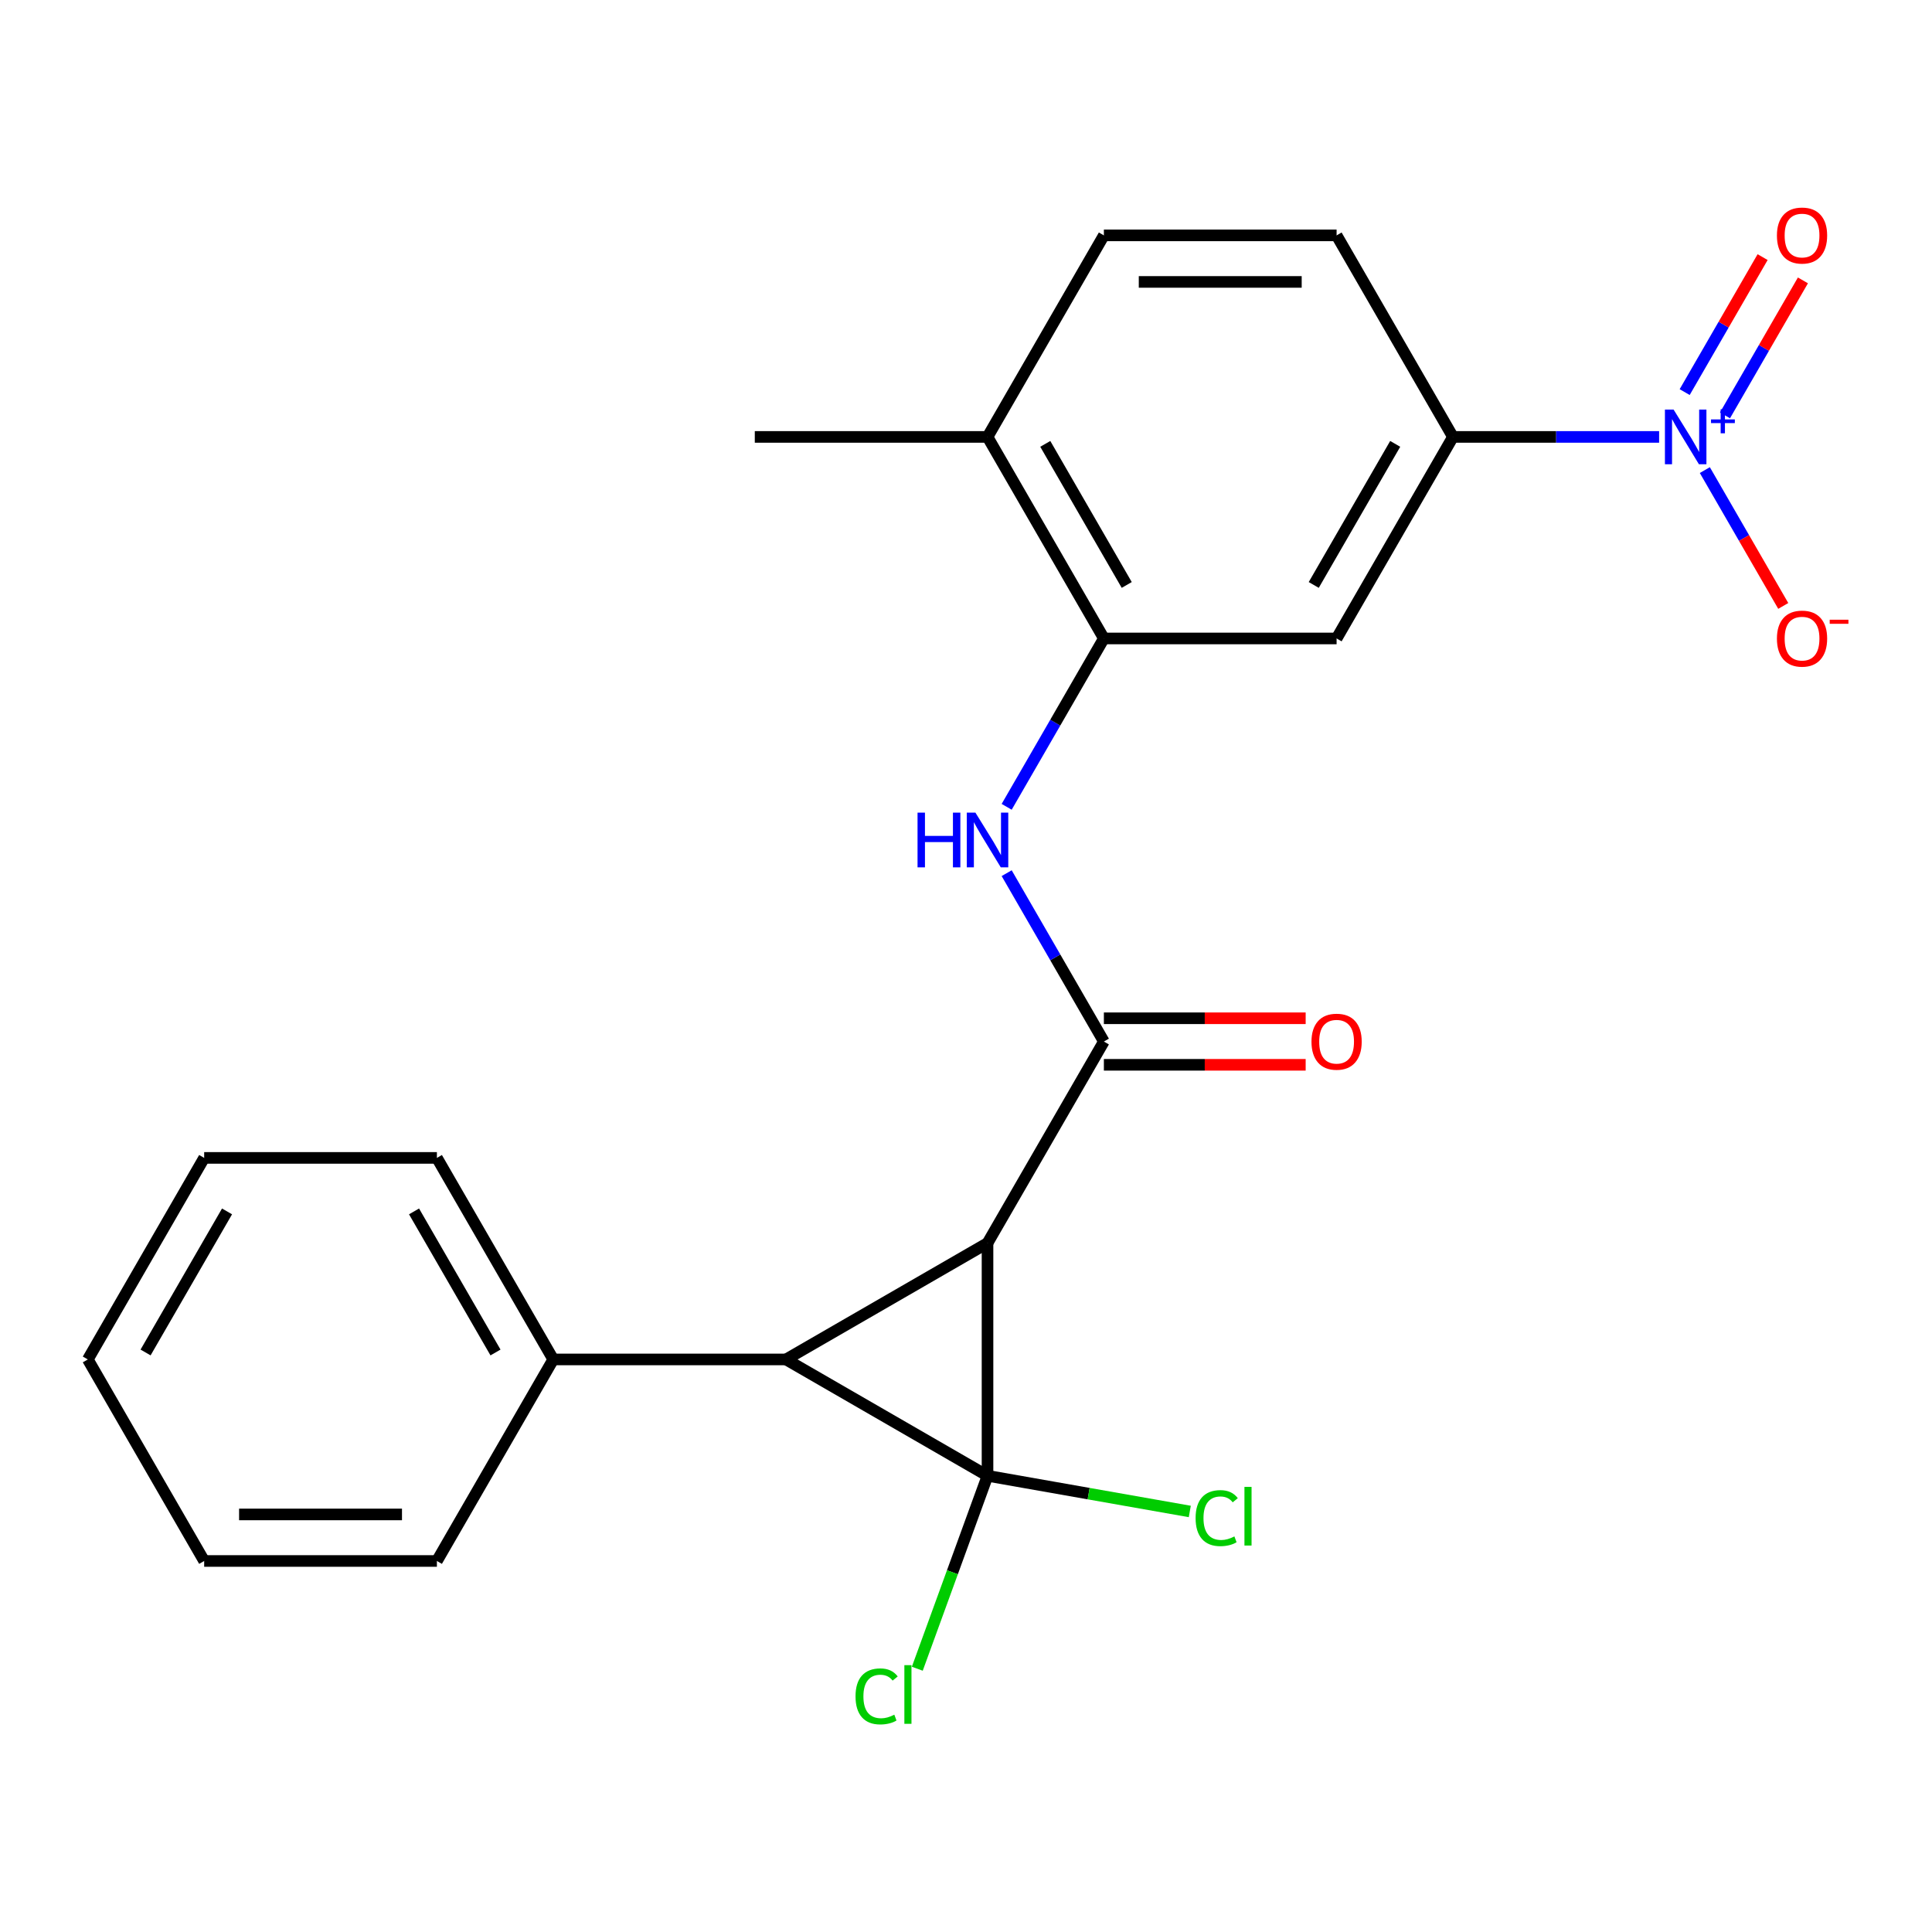 <?xml version='1.0' encoding='iso-8859-1'?>
<svg version='1.1' baseProfile='full'
              xmlns='http://www.w3.org/2000/svg'
                      xmlns:rdkit='http://www.rdkit.org/xml'
                      xmlns:xlink='http://www.w3.org/1999/xlink'
                  xml:space='preserve'
width='1000px' height='1000px' viewBox='0 0 1000 1000'>
<!-- END OF HEADER -->
<rect style='opacity:1.0;fill:#FFFFFF;stroke:none' width='1000' height='1000' x='0' y='0'> </rect>
<path class='bond-0' d='M 511.138,643.416 L 511.138,763.871' style='fill:none;fill-rule:evenodd;stroke:#000000;stroke-width:6px;stroke-linecap:butt;stroke-linejoin:miter;stroke-opacity:1' />
<path class='bond-1' d='M 511.138,643.416 L 406.821,703.644' style='fill:none;fill-rule:evenodd;stroke:#000000;stroke-width:6px;stroke-linecap:butt;stroke-linejoin:miter;stroke-opacity:1' />
<path class='bond-2' d='M 511.138,643.416 L 571.366,539.099' style='fill:none;fill-rule:evenodd;stroke:#000000;stroke-width:6px;stroke-linecap:butt;stroke-linejoin:miter;stroke-opacity:1' />
<path class='bond-9' d='M 511.138,763.871 L 563.485,773.102' style='fill:none;fill-rule:evenodd;stroke:#000000;stroke-width:6px;stroke-linecap:butt;stroke-linejoin:miter;stroke-opacity:1' />
<path class='bond-9' d='M 563.485,773.102 L 615.832,782.332' style='fill:none;fill-rule:evenodd;stroke:#00CC00;stroke-width:6px;stroke-linecap:butt;stroke-linejoin:miter;stroke-opacity:1' />
<path class='bond-10' d='M 511.138,763.871 L 492.965,813.802' style='fill:none;fill-rule:evenodd;stroke:#000000;stroke-width:6px;stroke-linecap:butt;stroke-linejoin:miter;stroke-opacity:1' />
<path class='bond-10' d='M 492.965,813.802 L 474.791,863.733' style='fill:none;fill-rule:evenodd;stroke:#00CC00;stroke-width:6px;stroke-linecap:butt;stroke-linejoin:miter;stroke-opacity:1' />
<path class='bond-23' d='M 511.138,763.871 L 406.821,703.644' style='fill:none;fill-rule:evenodd;stroke:#000000;stroke-width:6px;stroke-linecap:butt;stroke-linejoin:miter;stroke-opacity:1' />
<path class='bond-11' d='M 406.821,703.644 L 286.365,703.644' style='fill:none;fill-rule:evenodd;stroke:#000000;stroke-width:6px;stroke-linecap:butt;stroke-linejoin:miter;stroke-opacity:1' />
<path class='bond-4' d='M 571.366,539.099 L 546.209,495.526' style='fill:none;fill-rule:evenodd;stroke:#000000;stroke-width:6px;stroke-linecap:butt;stroke-linejoin:miter;stroke-opacity:1' />
<path class='bond-4' d='M 546.209,495.526 L 521.052,451.953' style='fill:none;fill-rule:evenodd;stroke:#0000FF;stroke-width:6px;stroke-linecap:butt;stroke-linejoin:miter;stroke-opacity:1' />
<path class='bond-12' d='M 571.366,551.144 L 623.588,551.144' style='fill:none;fill-rule:evenodd;stroke:#000000;stroke-width:6px;stroke-linecap:butt;stroke-linejoin:miter;stroke-opacity:1' />
<path class='bond-12' d='M 623.588,551.144 L 675.81,551.144' style='fill:none;fill-rule:evenodd;stroke:#FF0000;stroke-width:6px;stroke-linecap:butt;stroke-linejoin:miter;stroke-opacity:1' />
<path class='bond-12' d='M 571.366,527.053 L 623.588,527.053' style='fill:none;fill-rule:evenodd;stroke:#000000;stroke-width:6px;stroke-linecap:butt;stroke-linejoin:miter;stroke-opacity:1' />
<path class='bond-12' d='M 623.588,527.053 L 675.81,527.053' style='fill:none;fill-rule:evenodd;stroke:#FF0000;stroke-width:6px;stroke-linecap:butt;stroke-linejoin:miter;stroke-opacity:1' />
<path class='bond-3' d='M 858.753,226.147 L 805.401,226.147' style='fill:none;fill-rule:evenodd;stroke:#0000FF;stroke-width:6px;stroke-linecap:butt;stroke-linejoin:miter;stroke-opacity:1' />
<path class='bond-3' d='M 805.401,226.147 L 752.049,226.147' style='fill:none;fill-rule:evenodd;stroke:#000000;stroke-width:6px;stroke-linecap:butt;stroke-linejoin:miter;stroke-opacity:1' />
<path class='bond-8' d='M 882.418,243.318 L 902.715,278.473' style='fill:none;fill-rule:evenodd;stroke:#0000FF;stroke-width:6px;stroke-linecap:butt;stroke-linejoin:miter;stroke-opacity:1' />
<path class='bond-8' d='M 902.715,278.473 L 923.011,313.628' style='fill:none;fill-rule:evenodd;stroke:#FF0000;stroke-width:6px;stroke-linecap:butt;stroke-linejoin:miter;stroke-opacity:1' />
<path class='bond-13' d='M 892.85,214.998 L 913.019,180.063' style='fill:none;fill-rule:evenodd;stroke:#0000FF;stroke-width:6px;stroke-linecap:butt;stroke-linejoin:miter;stroke-opacity:1' />
<path class='bond-13' d='M 913.019,180.063 L 933.189,145.128' style='fill:none;fill-rule:evenodd;stroke:#FF0000;stroke-width:6px;stroke-linecap:butt;stroke-linejoin:miter;stroke-opacity:1' />
<path class='bond-13' d='M 871.986,202.952 L 892.156,168.017' style='fill:none;fill-rule:evenodd;stroke:#0000FF;stroke-width:6px;stroke-linecap:butt;stroke-linejoin:miter;stroke-opacity:1' />
<path class='bond-13' d='M 892.156,168.017 L 912.326,133.082' style='fill:none;fill-rule:evenodd;stroke:#FF0000;stroke-width:6px;stroke-linecap:butt;stroke-linejoin:miter;stroke-opacity:1' />
<path class='bond-5' d='M 521.052,417.61 L 546.209,374.037' style='fill:none;fill-rule:evenodd;stroke:#0000FF;stroke-width:6px;stroke-linecap:butt;stroke-linejoin:miter;stroke-opacity:1' />
<path class='bond-5' d='M 546.209,374.037 L 571.366,330.464' style='fill:none;fill-rule:evenodd;stroke:#000000;stroke-width:6px;stroke-linecap:butt;stroke-linejoin:miter;stroke-opacity:1' />
<path class='bond-7' d='M 571.366,330.464 L 691.821,330.464' style='fill:none;fill-rule:evenodd;stroke:#000000;stroke-width:6px;stroke-linecap:butt;stroke-linejoin:miter;stroke-opacity:1' />
<path class='bond-14' d='M 571.366,330.464 L 511.138,226.147' style='fill:none;fill-rule:evenodd;stroke:#000000;stroke-width:6px;stroke-linecap:butt;stroke-linejoin:miter;stroke-opacity:1' />
<path class='bond-14' d='M 583.195,302.771 L 541.036,229.749' style='fill:none;fill-rule:evenodd;stroke:#000000;stroke-width:6px;stroke-linecap:butt;stroke-linejoin:miter;stroke-opacity:1' />
<path class='bond-6' d='M 752.049,226.147 L 691.821,330.464' style='fill:none;fill-rule:evenodd;stroke:#000000;stroke-width:6px;stroke-linecap:butt;stroke-linejoin:miter;stroke-opacity:1' />
<path class='bond-6' d='M 722.151,229.749 L 679.992,302.771' style='fill:none;fill-rule:evenodd;stroke:#000000;stroke-width:6px;stroke-linecap:butt;stroke-linejoin:miter;stroke-opacity:1' />
<path class='bond-25' d='M 752.049,226.147 L 691.821,121.829' style='fill:none;fill-rule:evenodd;stroke:#000000;stroke-width:6px;stroke-linecap:butt;stroke-linejoin:miter;stroke-opacity:1' />
<path class='bond-17' d='M 286.365,703.644 L 226.138,599.326' style='fill:none;fill-rule:evenodd;stroke:#000000;stroke-width:6px;stroke-linecap:butt;stroke-linejoin:miter;stroke-opacity:1' />
<path class='bond-17' d='M 256.468,700.042 L 214.308,627.019' style='fill:none;fill-rule:evenodd;stroke:#000000;stroke-width:6px;stroke-linecap:butt;stroke-linejoin:miter;stroke-opacity:1' />
<path class='bond-18' d='M 286.365,703.644 L 226.138,807.961' style='fill:none;fill-rule:evenodd;stroke:#000000;stroke-width:6px;stroke-linecap:butt;stroke-linejoin:miter;stroke-opacity:1' />
<path class='bond-16' d='M 511.138,226.147 L 571.366,121.829' style='fill:none;fill-rule:evenodd;stroke:#000000;stroke-width:6px;stroke-linecap:butt;stroke-linejoin:miter;stroke-opacity:1' />
<path class='bond-19' d='M 511.138,226.147 L 390.683,226.147' style='fill:none;fill-rule:evenodd;stroke:#000000;stroke-width:6px;stroke-linecap:butt;stroke-linejoin:miter;stroke-opacity:1' />
<path class='bond-15' d='M 691.821,121.829 L 571.366,121.829' style='fill:none;fill-rule:evenodd;stroke:#000000;stroke-width:6px;stroke-linecap:butt;stroke-linejoin:miter;stroke-opacity:1' />
<path class='bond-15' d='M 673.753,145.92 L 589.434,145.92' style='fill:none;fill-rule:evenodd;stroke:#000000;stroke-width:6px;stroke-linecap:butt;stroke-linejoin:miter;stroke-opacity:1' />
<path class='bond-21' d='M 226.138,599.326 L 105.682,599.326' style='fill:none;fill-rule:evenodd;stroke:#000000;stroke-width:6px;stroke-linecap:butt;stroke-linejoin:miter;stroke-opacity:1' />
<path class='bond-20' d='M 226.138,807.961 L 105.682,807.961' style='fill:none;fill-rule:evenodd;stroke:#000000;stroke-width:6px;stroke-linecap:butt;stroke-linejoin:miter;stroke-opacity:1' />
<path class='bond-20' d='M 208.069,783.87 L 123.751,783.87' style='fill:none;fill-rule:evenodd;stroke:#000000;stroke-width:6px;stroke-linecap:butt;stroke-linejoin:miter;stroke-opacity:1' />
<path class='bond-22' d='M 105.682,807.961 L 45.455,703.644' style='fill:none;fill-rule:evenodd;stroke:#000000;stroke-width:6px;stroke-linecap:butt;stroke-linejoin:miter;stroke-opacity:1' />
<path class='bond-24' d='M 105.682,599.326 L 45.455,703.644' style='fill:none;fill-rule:evenodd;stroke:#000000;stroke-width:6px;stroke-linecap:butt;stroke-linejoin:miter;stroke-opacity:1' />
<path class='bond-24' d='M 117.512,627.019 L 75.352,700.042' style='fill:none;fill-rule:evenodd;stroke:#000000;stroke-width:6px;stroke-linecap:butt;stroke-linejoin:miter;stroke-opacity:1' />
<path  class='atom-4' d='M 866.244 211.987
L 875.524 226.987
Q 876.444 228.467, 877.924 231.147
Q 879.404 233.827, 879.484 233.987
L 879.484 211.987
L 883.244 211.987
L 883.244 240.307
L 879.364 240.307
L 869.404 223.907
Q 868.244 221.987, 867.004 219.787
Q 865.804 217.587, 865.444 216.907
L 865.444 240.307
L 861.764 240.307
L 861.764 211.987
L 866.244 211.987
' fill='#0000FF'/>
<path  class='atom-4' d='M 885.62 217.091
L 890.609 217.091
L 890.609 211.838
L 892.827 211.838
L 892.827 217.091
L 897.949 217.091
L 897.949 218.992
L 892.827 218.992
L 892.827 224.272
L 890.609 224.272
L 890.609 218.992
L 885.62 218.992
L 885.62 217.091
' fill='#0000FF'/>
<path  class='atom-5' d='M 474.918 420.621
L 478.758 420.621
L 478.758 432.661
L 493.238 432.661
L 493.238 420.621
L 497.078 420.621
L 497.078 448.941
L 493.238 448.941
L 493.238 435.861
L 478.758 435.861
L 478.758 448.941
L 474.918 448.941
L 474.918 420.621
' fill='#0000FF'/>
<path  class='atom-5' d='M 504.878 420.621
L 514.158 435.621
Q 515.078 437.101, 516.558 439.781
Q 518.038 442.461, 518.118 442.621
L 518.118 420.621
L 521.878 420.621
L 521.878 448.941
L 517.998 448.941
L 508.038 432.541
Q 506.878 430.621, 505.638 428.421
Q 504.438 426.221, 504.078 425.541
L 504.078 448.941
L 500.398 448.941
L 500.398 420.621
L 504.878 420.621
' fill='#0000FF'/>
<path  class='atom-9' d='M 919.732 330.544
Q 919.732 323.744, 923.092 319.944
Q 926.452 316.144, 932.732 316.144
Q 939.012 316.144, 942.372 319.944
Q 945.732 323.744, 945.732 330.544
Q 945.732 337.424, 942.332 341.344
Q 938.932 345.224, 932.732 345.224
Q 926.492 345.224, 923.092 341.344
Q 919.732 337.464, 919.732 330.544
M 932.732 342.024
Q 937.052 342.024, 939.372 339.144
Q 941.732 336.224, 941.732 330.544
Q 941.732 324.984, 939.372 322.184
Q 937.052 319.344, 932.732 319.344
Q 928.412 319.344, 926.052 322.144
Q 923.732 324.944, 923.732 330.544
Q 923.732 336.264, 926.052 339.144
Q 928.412 342.024, 932.732 342.024
' fill='#FF0000'/>
<path  class='atom-9' d='M 947.052 320.766
L 956.74 320.766
L 956.74 322.878
L 947.052 322.878
L 947.052 320.766
' fill='#FF0000'/>
<path  class='atom-10' d='M 618.843 785.768
Q 618.843 778.728, 622.123 775.048
Q 625.443 771.328, 631.723 771.328
Q 637.563 771.328, 640.683 775.448
L 638.043 777.608
Q 635.763 774.608, 631.723 774.608
Q 627.443 774.608, 625.163 777.488
Q 622.923 780.328, 622.923 785.768
Q 622.923 791.368, 625.243 794.248
Q 627.603 797.128, 632.163 797.128
Q 635.283 797.128, 638.923 795.248
L 640.043 798.248
Q 638.563 799.208, 636.323 799.768
Q 634.083 800.328, 631.603 800.328
Q 625.443 800.328, 622.123 796.568
Q 618.843 792.808, 618.843 785.768
' fill='#00CC00'/>
<path  class='atom-10' d='M 644.123 769.608
L 647.803 769.608
L 647.803 799.968
L 644.123 799.968
L 644.123 769.608
' fill='#00CC00'/>
<path  class='atom-11' d='M 442.82 878.042
Q 442.82 871.002, 446.1 867.322
Q 449.42 863.602, 455.7 863.602
Q 461.54 863.602, 464.66 867.722
L 462.02 869.882
Q 459.74 866.882, 455.7 866.882
Q 451.42 866.882, 449.14 869.762
Q 446.9 872.602, 446.9 878.042
Q 446.9 883.642, 449.22 886.522
Q 451.58 889.402, 456.14 889.402
Q 459.26 889.402, 462.9 887.522
L 464.02 890.522
Q 462.54 891.482, 460.3 892.042
Q 458.06 892.602, 455.58 892.602
Q 449.42 892.602, 446.1 888.842
Q 442.82 885.082, 442.82 878.042
' fill='#00CC00'/>
<path  class='atom-11' d='M 468.1 861.882
L 471.78 861.882
L 471.78 892.242
L 468.1 892.242
L 468.1 861.882
' fill='#00CC00'/>
<path  class='atom-13' d='M 678.821 539.179
Q 678.821 532.379, 682.181 528.579
Q 685.541 524.779, 691.821 524.779
Q 698.101 524.779, 701.461 528.579
Q 704.821 532.379, 704.821 539.179
Q 704.821 546.059, 701.421 549.979
Q 698.021 553.859, 691.821 553.859
Q 685.581 553.859, 682.181 549.979
Q 678.821 546.099, 678.821 539.179
M 691.821 550.659
Q 696.141 550.659, 698.461 547.779
Q 700.821 544.859, 700.821 539.179
Q 700.821 533.619, 698.461 530.819
Q 696.141 527.979, 691.821 527.979
Q 687.501 527.979, 685.141 530.779
Q 682.821 533.579, 682.821 539.179
Q 682.821 544.899, 685.141 547.779
Q 687.501 550.659, 691.821 550.659
' fill='#FF0000'/>
<path  class='atom-14' d='M 919.732 121.909
Q 919.732 115.109, 923.092 111.309
Q 926.452 107.509, 932.732 107.509
Q 939.012 107.509, 942.372 111.309
Q 945.732 115.109, 945.732 121.909
Q 945.732 128.789, 942.332 132.709
Q 938.932 136.589, 932.732 136.589
Q 926.492 136.589, 923.092 132.709
Q 919.732 128.829, 919.732 121.909
M 932.732 133.389
Q 937.052 133.389, 939.372 130.509
Q 941.732 127.589, 941.732 121.909
Q 941.732 116.349, 939.372 113.549
Q 937.052 110.709, 932.732 110.709
Q 928.412 110.709, 926.052 113.509
Q 923.732 116.309, 923.732 121.909
Q 923.732 127.629, 926.052 130.509
Q 928.412 133.389, 932.732 133.389
' fill='#FF0000'/>
</svg>
